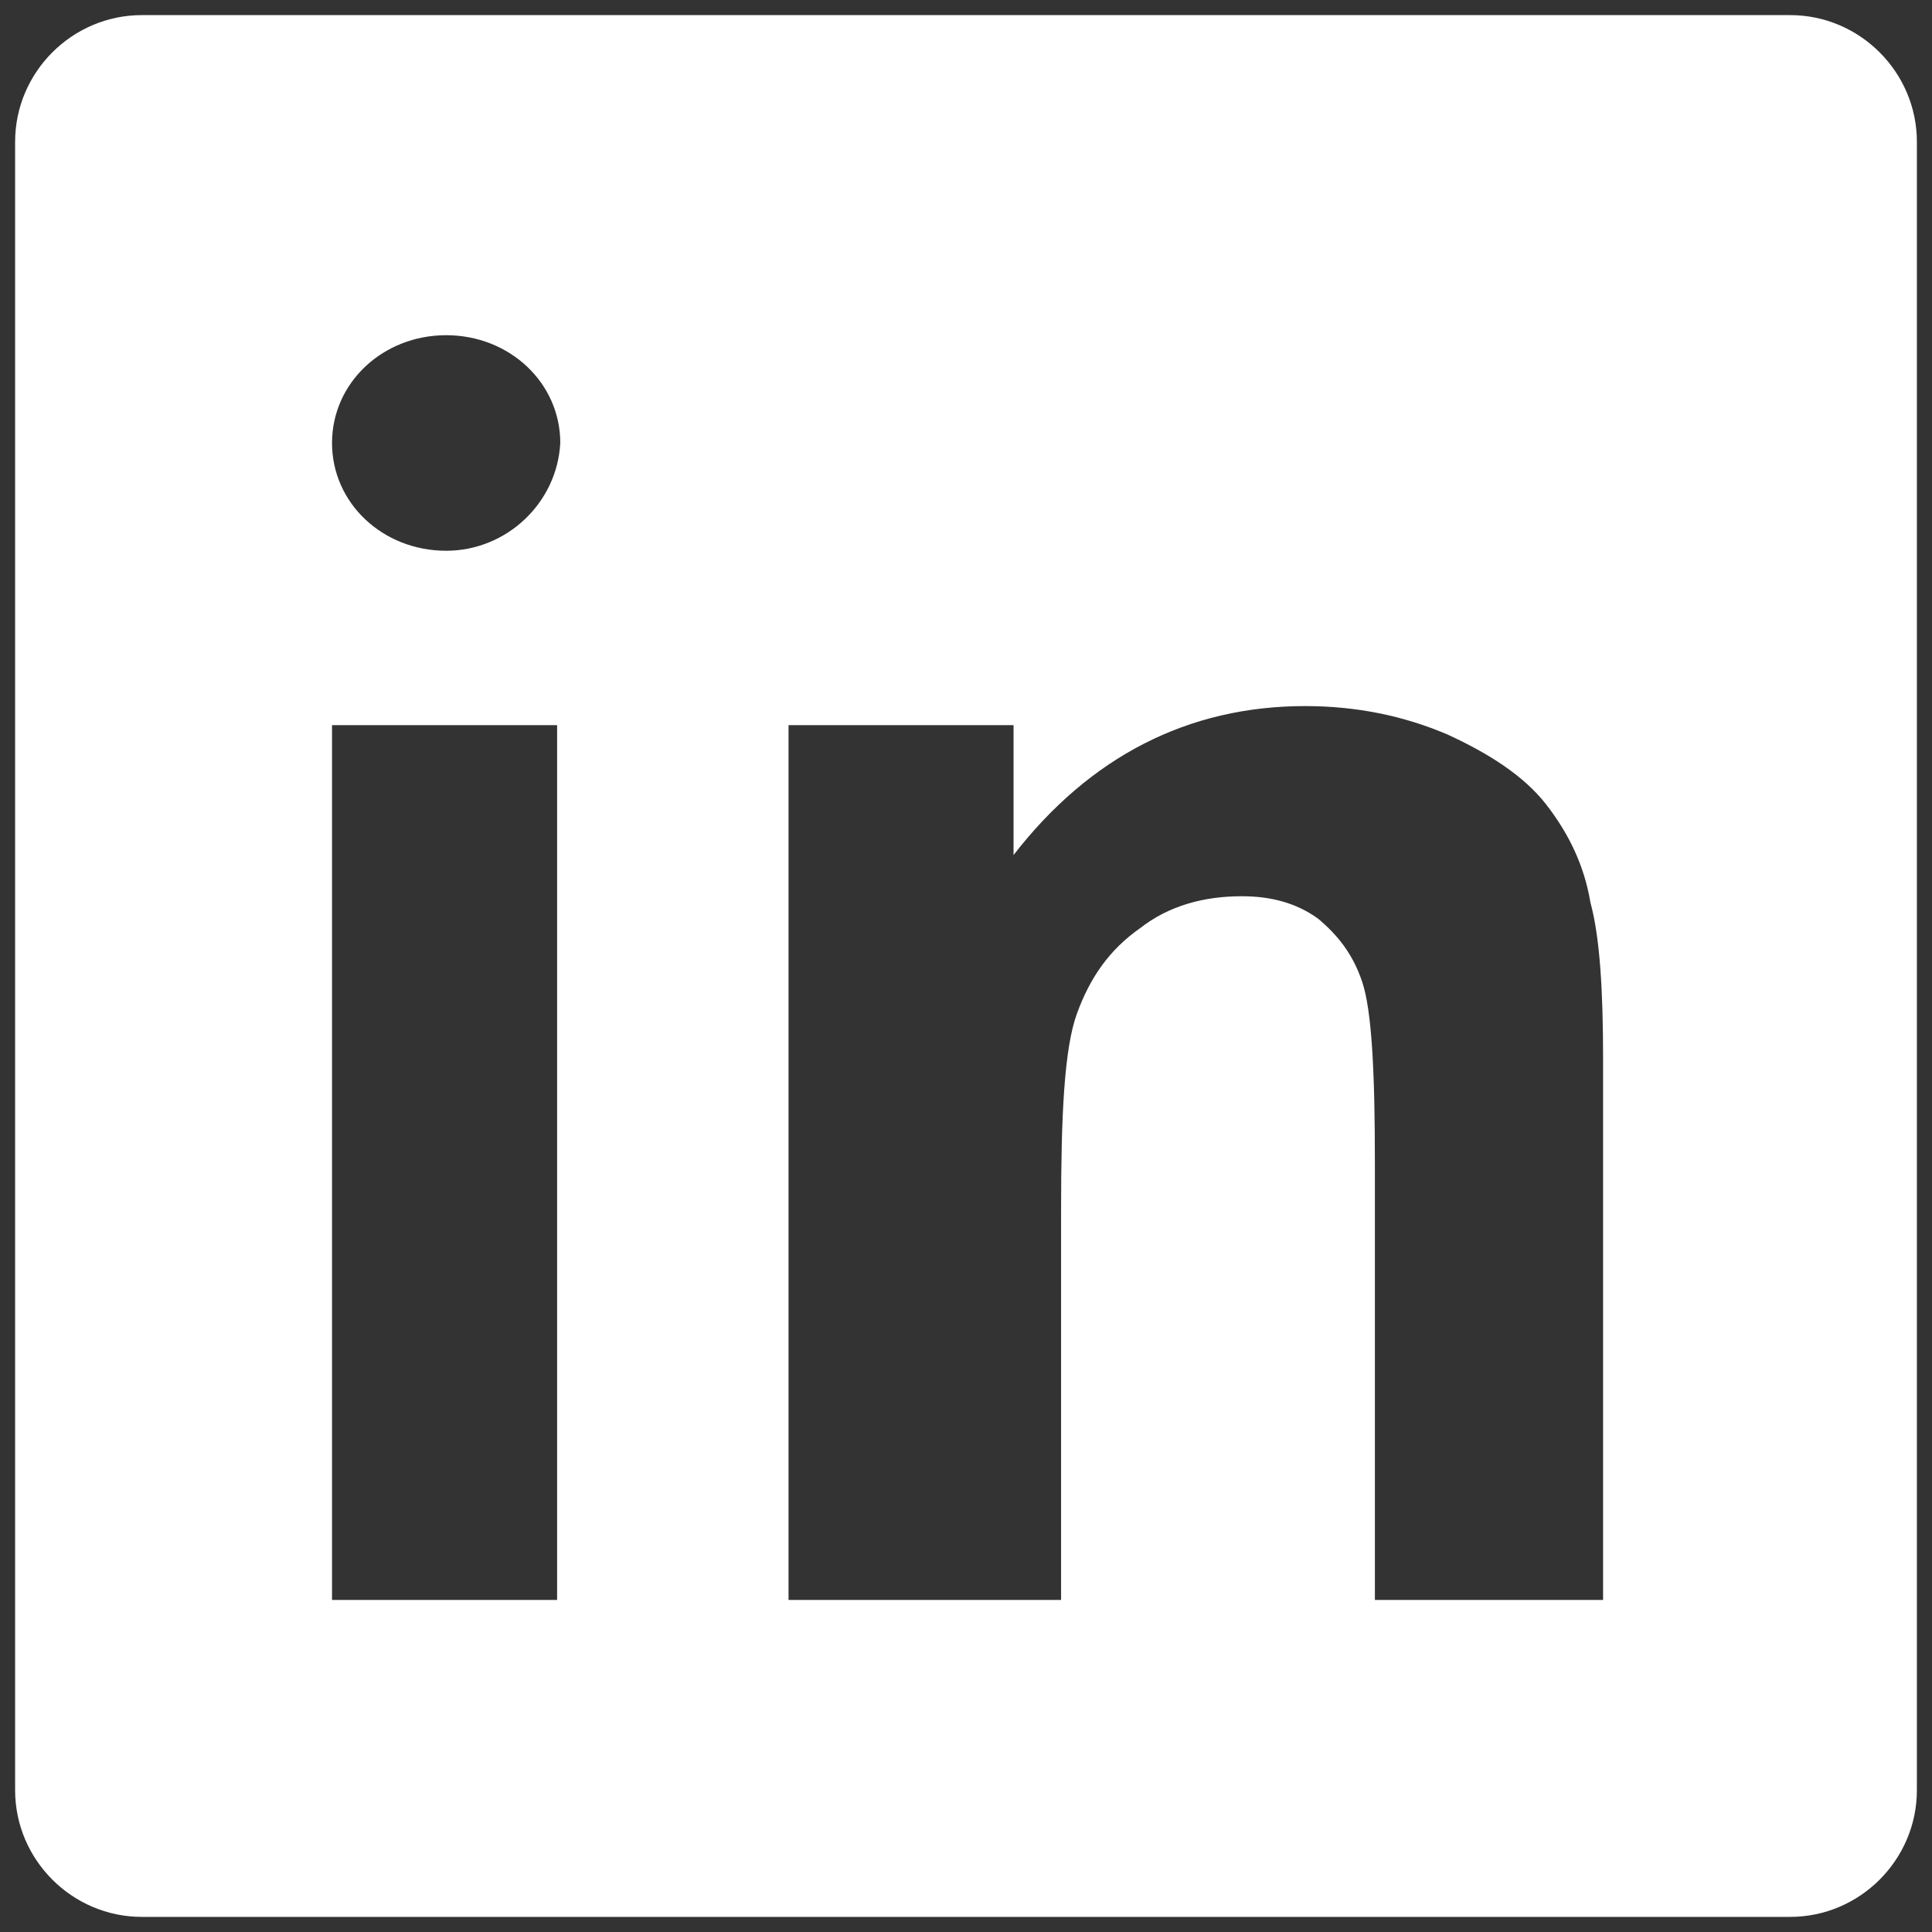 <svg width="28" height="28" viewBox="0 0 28 28" fill="none" xmlns="http://www.w3.org/2000/svg">
<rect x="0" y="0" width="28" height="28" fill="#333333" stroke="none"/>
<g clip-path="url(#clip0_217_846)">
<path d="M0.219 2.056V25.944C0.219 26.954 1.046 27.781 2.056 27.781H25.944C26.954 27.781 27.781 26.954 27.781 25.944V2.056C27.781 1.046 26.954 0.219 25.944 0.219H2.056C1.046 0.219 0.219 1.046 0.219 2.056ZM8.074 23.188H4.812V10.509H8.074V23.188ZM6.466 7.982C5.548 7.982 4.812 7.293 4.812 6.42C4.812 5.548 5.548 4.858 6.466 4.858C7.385 4.858 8.12 5.548 8.12 6.42C8.074 7.293 7.339 7.982 6.466 7.982ZM23.188 23.188H19.926V16.848C19.926 15.516 19.88 14.643 19.742 14.23C19.604 13.816 19.375 13.541 19.099 13.311C18.777 13.081 18.41 12.989 17.997 12.989C17.445 12.989 16.94 13.127 16.527 13.449C16.067 13.77 15.792 14.184 15.608 14.689C15.424 15.194 15.378 16.159 15.378 17.537V23.188H11.428V10.509H14.689V12.392C15.792 10.968 17.216 10.233 18.915 10.233C19.65 10.233 20.339 10.371 20.983 10.647C21.58 10.922 22.085 11.244 22.407 11.657C22.728 12.071 22.958 12.53 23.05 13.081C23.188 13.587 23.233 14.367 23.233 15.332V23.188H23.188Z" fill="white"/>
</g>
<defs>
<clipPath id="clip0_217_846">
<rect width="28" height="28" fill="white"/>
</clipPath>
</defs>
</svg>
